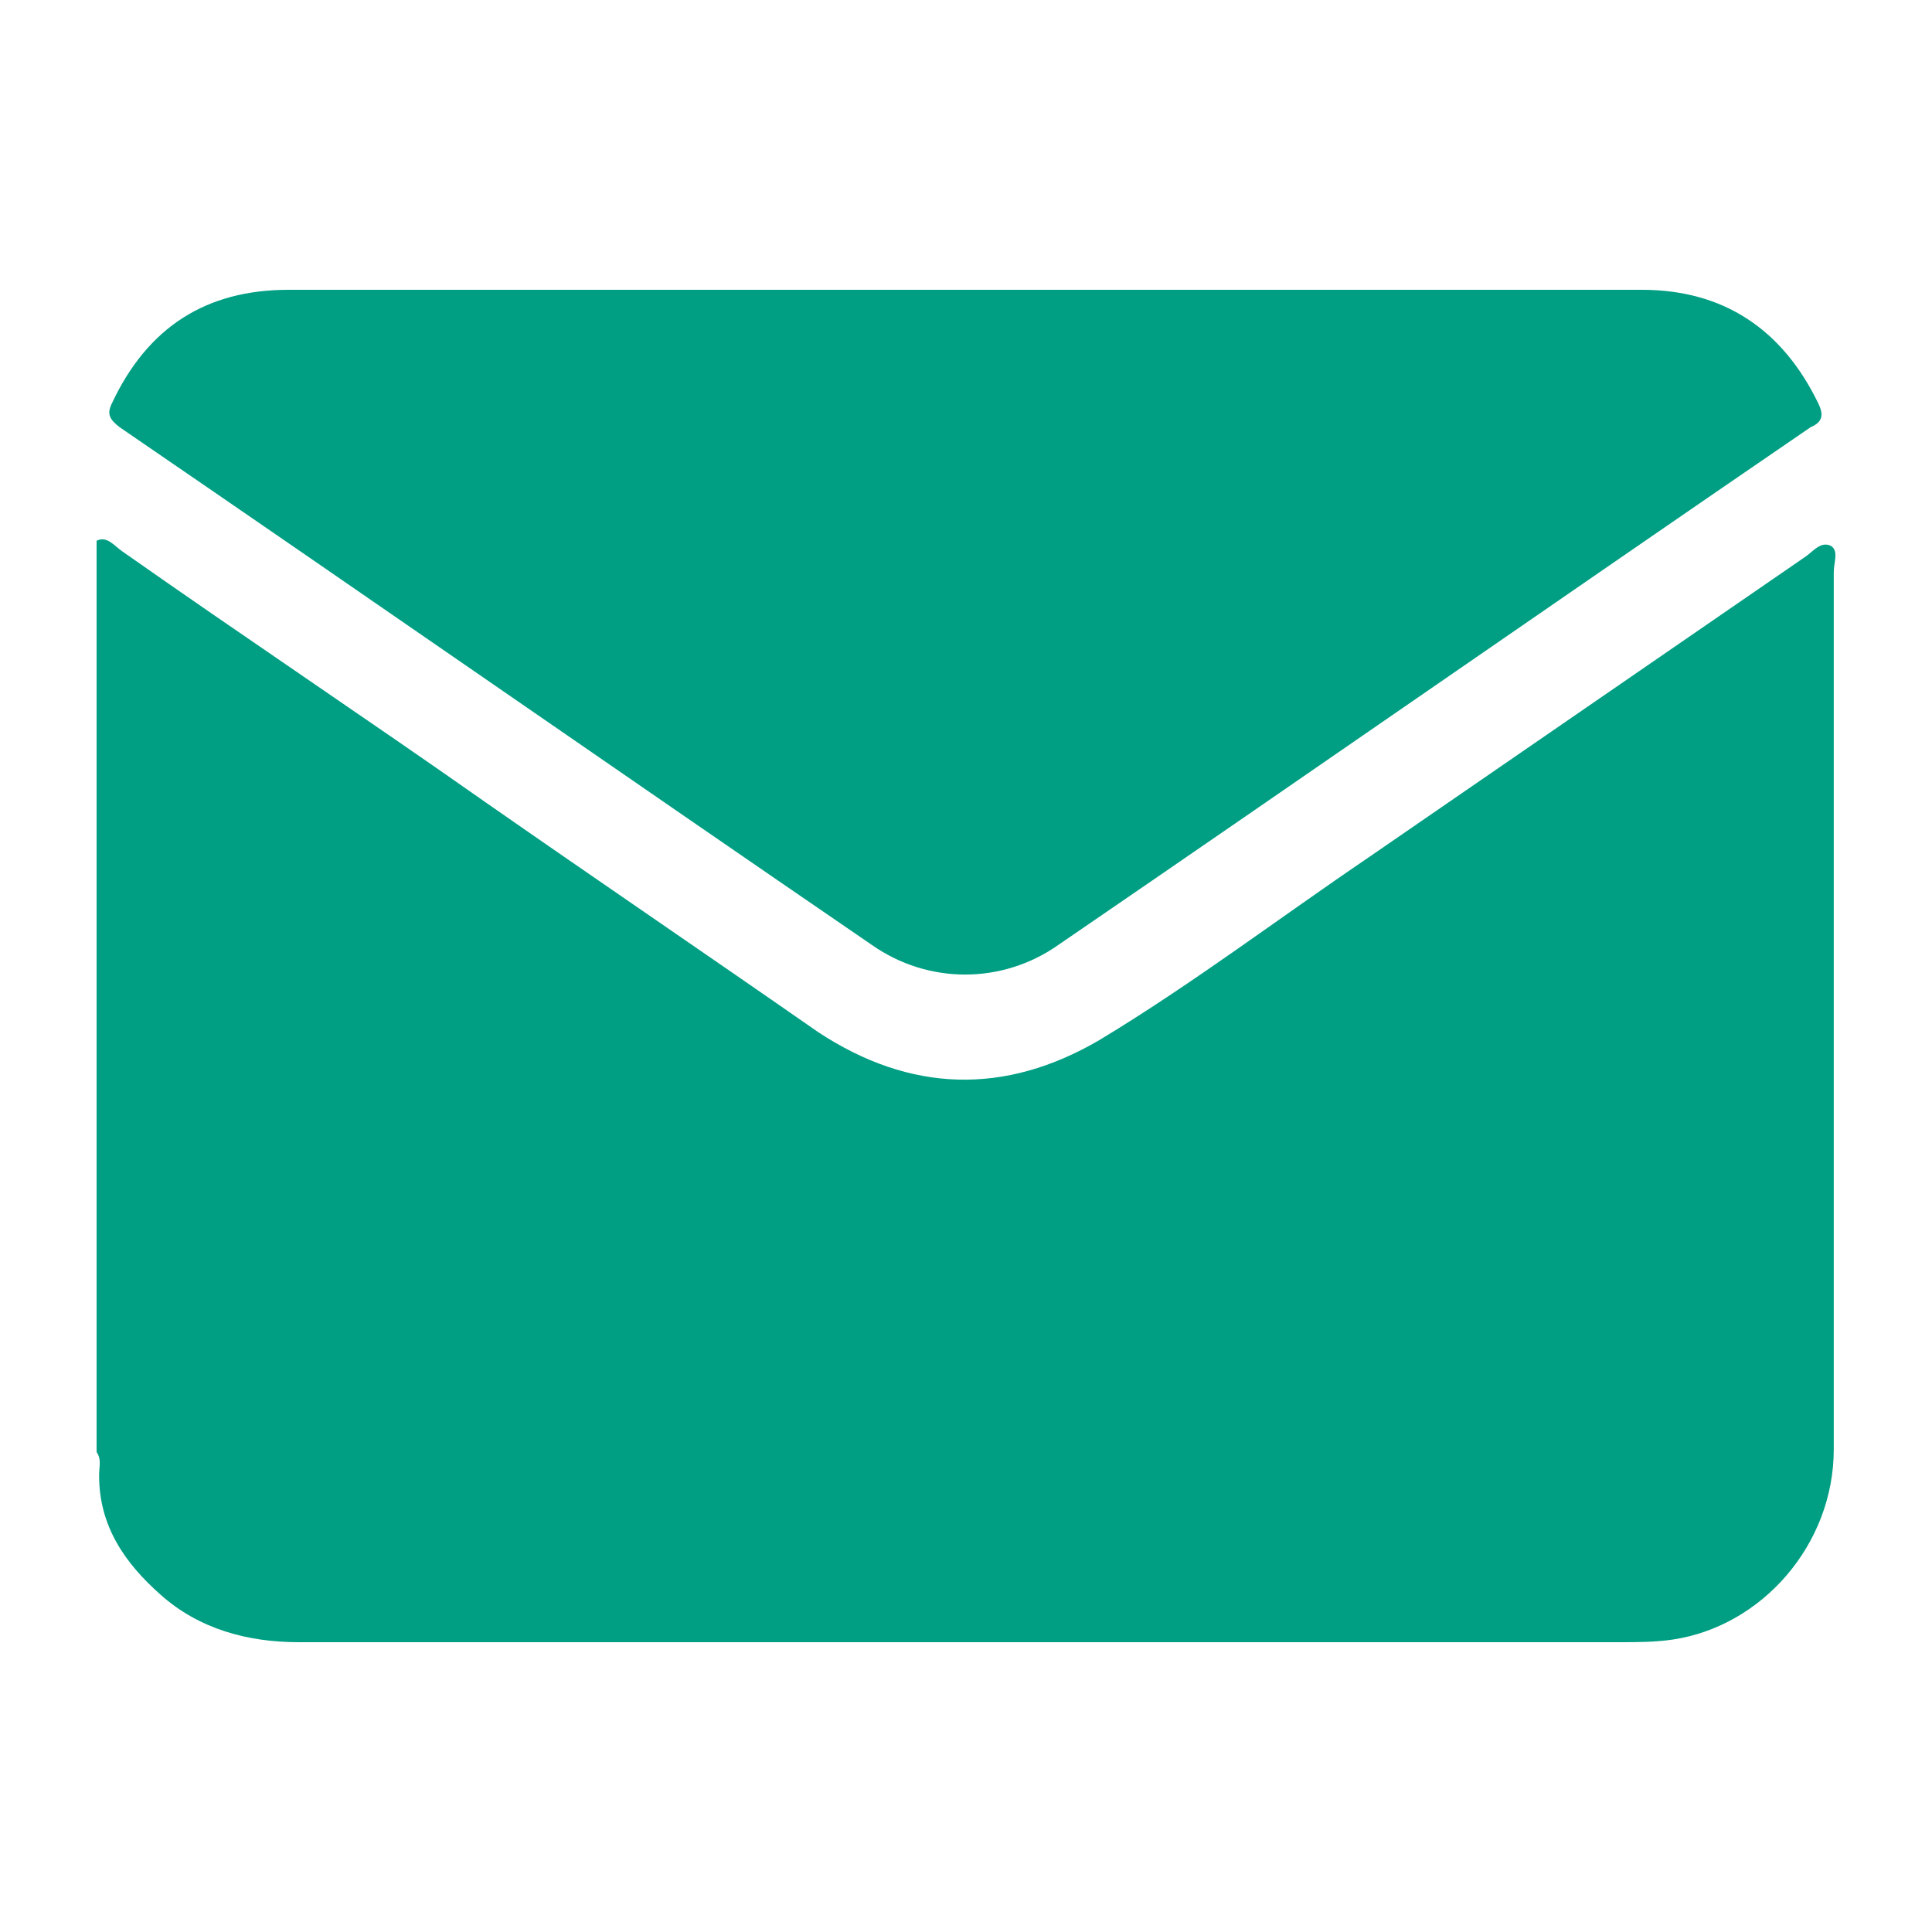 <?xml version="1.0" encoding="UTF-8"?> <svg xmlns="http://www.w3.org/2000/svg" width="20" height="20" viewBox="0 0 20 20" fill="none"><path d="M1 15.031C1 11.887 1 8.742 1 5.598C1.106 5.543 1.185 5.652 1.265 5.707C2.51 6.582 3.781 7.43 5.026 8.305C6.164 9.098 7.33 9.891 8.469 10.684C9.422 11.312 10.402 11.34 11.382 10.766C12.335 10.191 13.236 9.508 14.163 8.879C15.672 7.84 17.182 6.801 18.691 5.762C18.771 5.707 18.85 5.598 18.956 5.652C19.036 5.707 18.983 5.816 18.983 5.926C18.983 8.961 18.983 11.969 18.983 15.004C18.983 15.988 18.241 16.836 17.314 16.973C17.129 17 16.943 17 16.758 17C12.203 17 7.647 17 3.092 17C2.563 17 2.059 16.863 1.662 16.508C1.291 16.18 1.026 15.797 1.026 15.277C1.026 15.168 1.053 15.113 1 15.031Z" fill="#009F83"></path><path d="M10.004 3C12.335 3 14.665 3 16.996 3C17.843 3 18.452 3.41 18.823 4.176C18.876 4.285 18.876 4.367 18.744 4.422C16.148 6.199 13.553 8.004 10.957 9.781C10.375 10.191 9.607 10.191 9.024 9.781C6.429 8.004 3.833 6.199 1.238 4.422C1.132 4.34 1.105 4.285 1.158 4.176C1.529 3.383 2.138 3 2.986 3C4.469 3 5.952 3 7.435 3C8.309 3 9.157 3 10.004 3Z" fill="#009F83"></path></svg> 